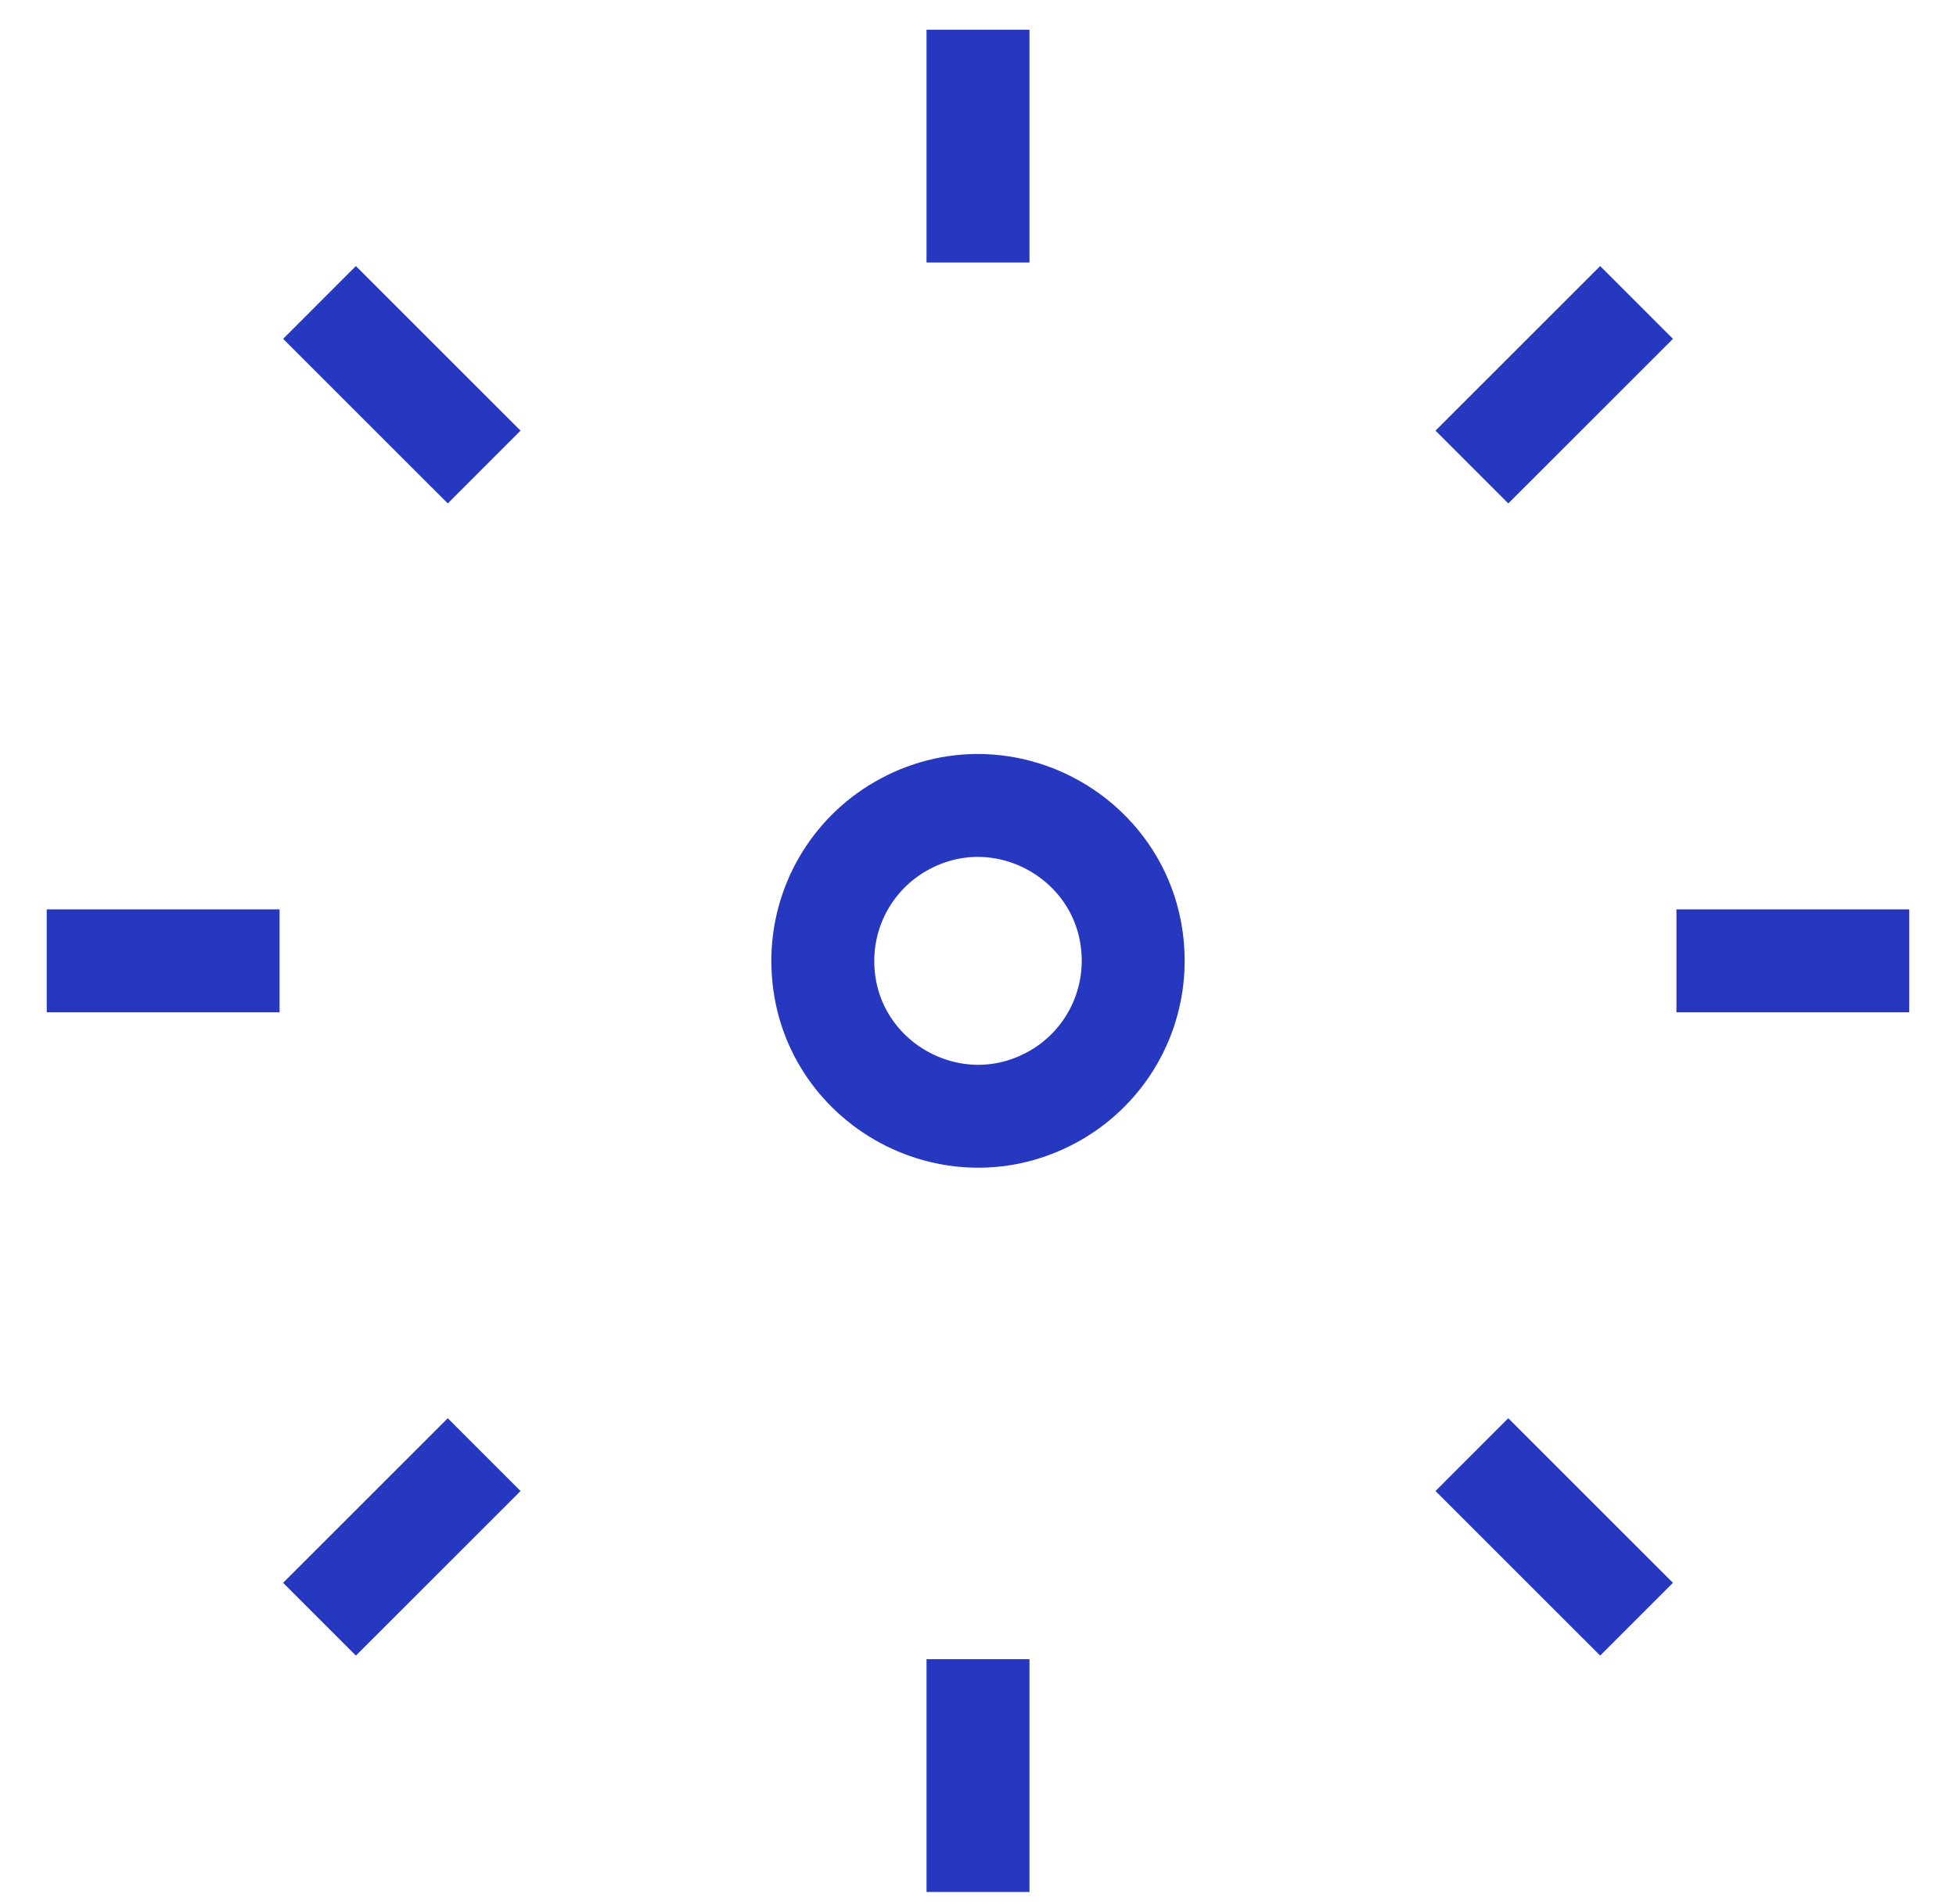 <svg width="38" height="37" viewBox="0 0 38 37" fill="none" xmlns="http://www.w3.org/2000/svg">
<path d="M15.985 18.671C15.985 20.992 18.497 22.442 20.508 21.282C21.441 20.743 22.015 19.748 22.015 18.671C22.015 16.349 19.503 14.899 17.492 16.059C16.559 16.598 15.985 17.593 15.985 18.671Z" stroke="#2738C0" stroke-width="2"/>
<path d="M19 0.578V5.101" stroke="#2738C0" stroke-width="2"/>
<path d="M19 32.24V36.763" stroke="#2738C0" stroke-width="2"/>
<path d="M31.794 5.877L28.595 9.075" stroke="#2738C0" stroke-width="2"/>
<path d="M9.406 28.265L6.207 31.463" stroke="#2738C0" stroke-width="2"/>
<path d="M37.092 18.67H32.569" stroke="#2738C0" stroke-width="2"/>
<path d="M5.431 18.67H0.908" stroke="#2738C0" stroke-width="2"/>
<path d="M31.794 31.463L28.595 28.265" stroke="#2738C0" stroke-width="2"/>
<path d="M9.406 9.075L6.207 5.877" stroke="#2738C0" stroke-width="2"/>
</svg>
